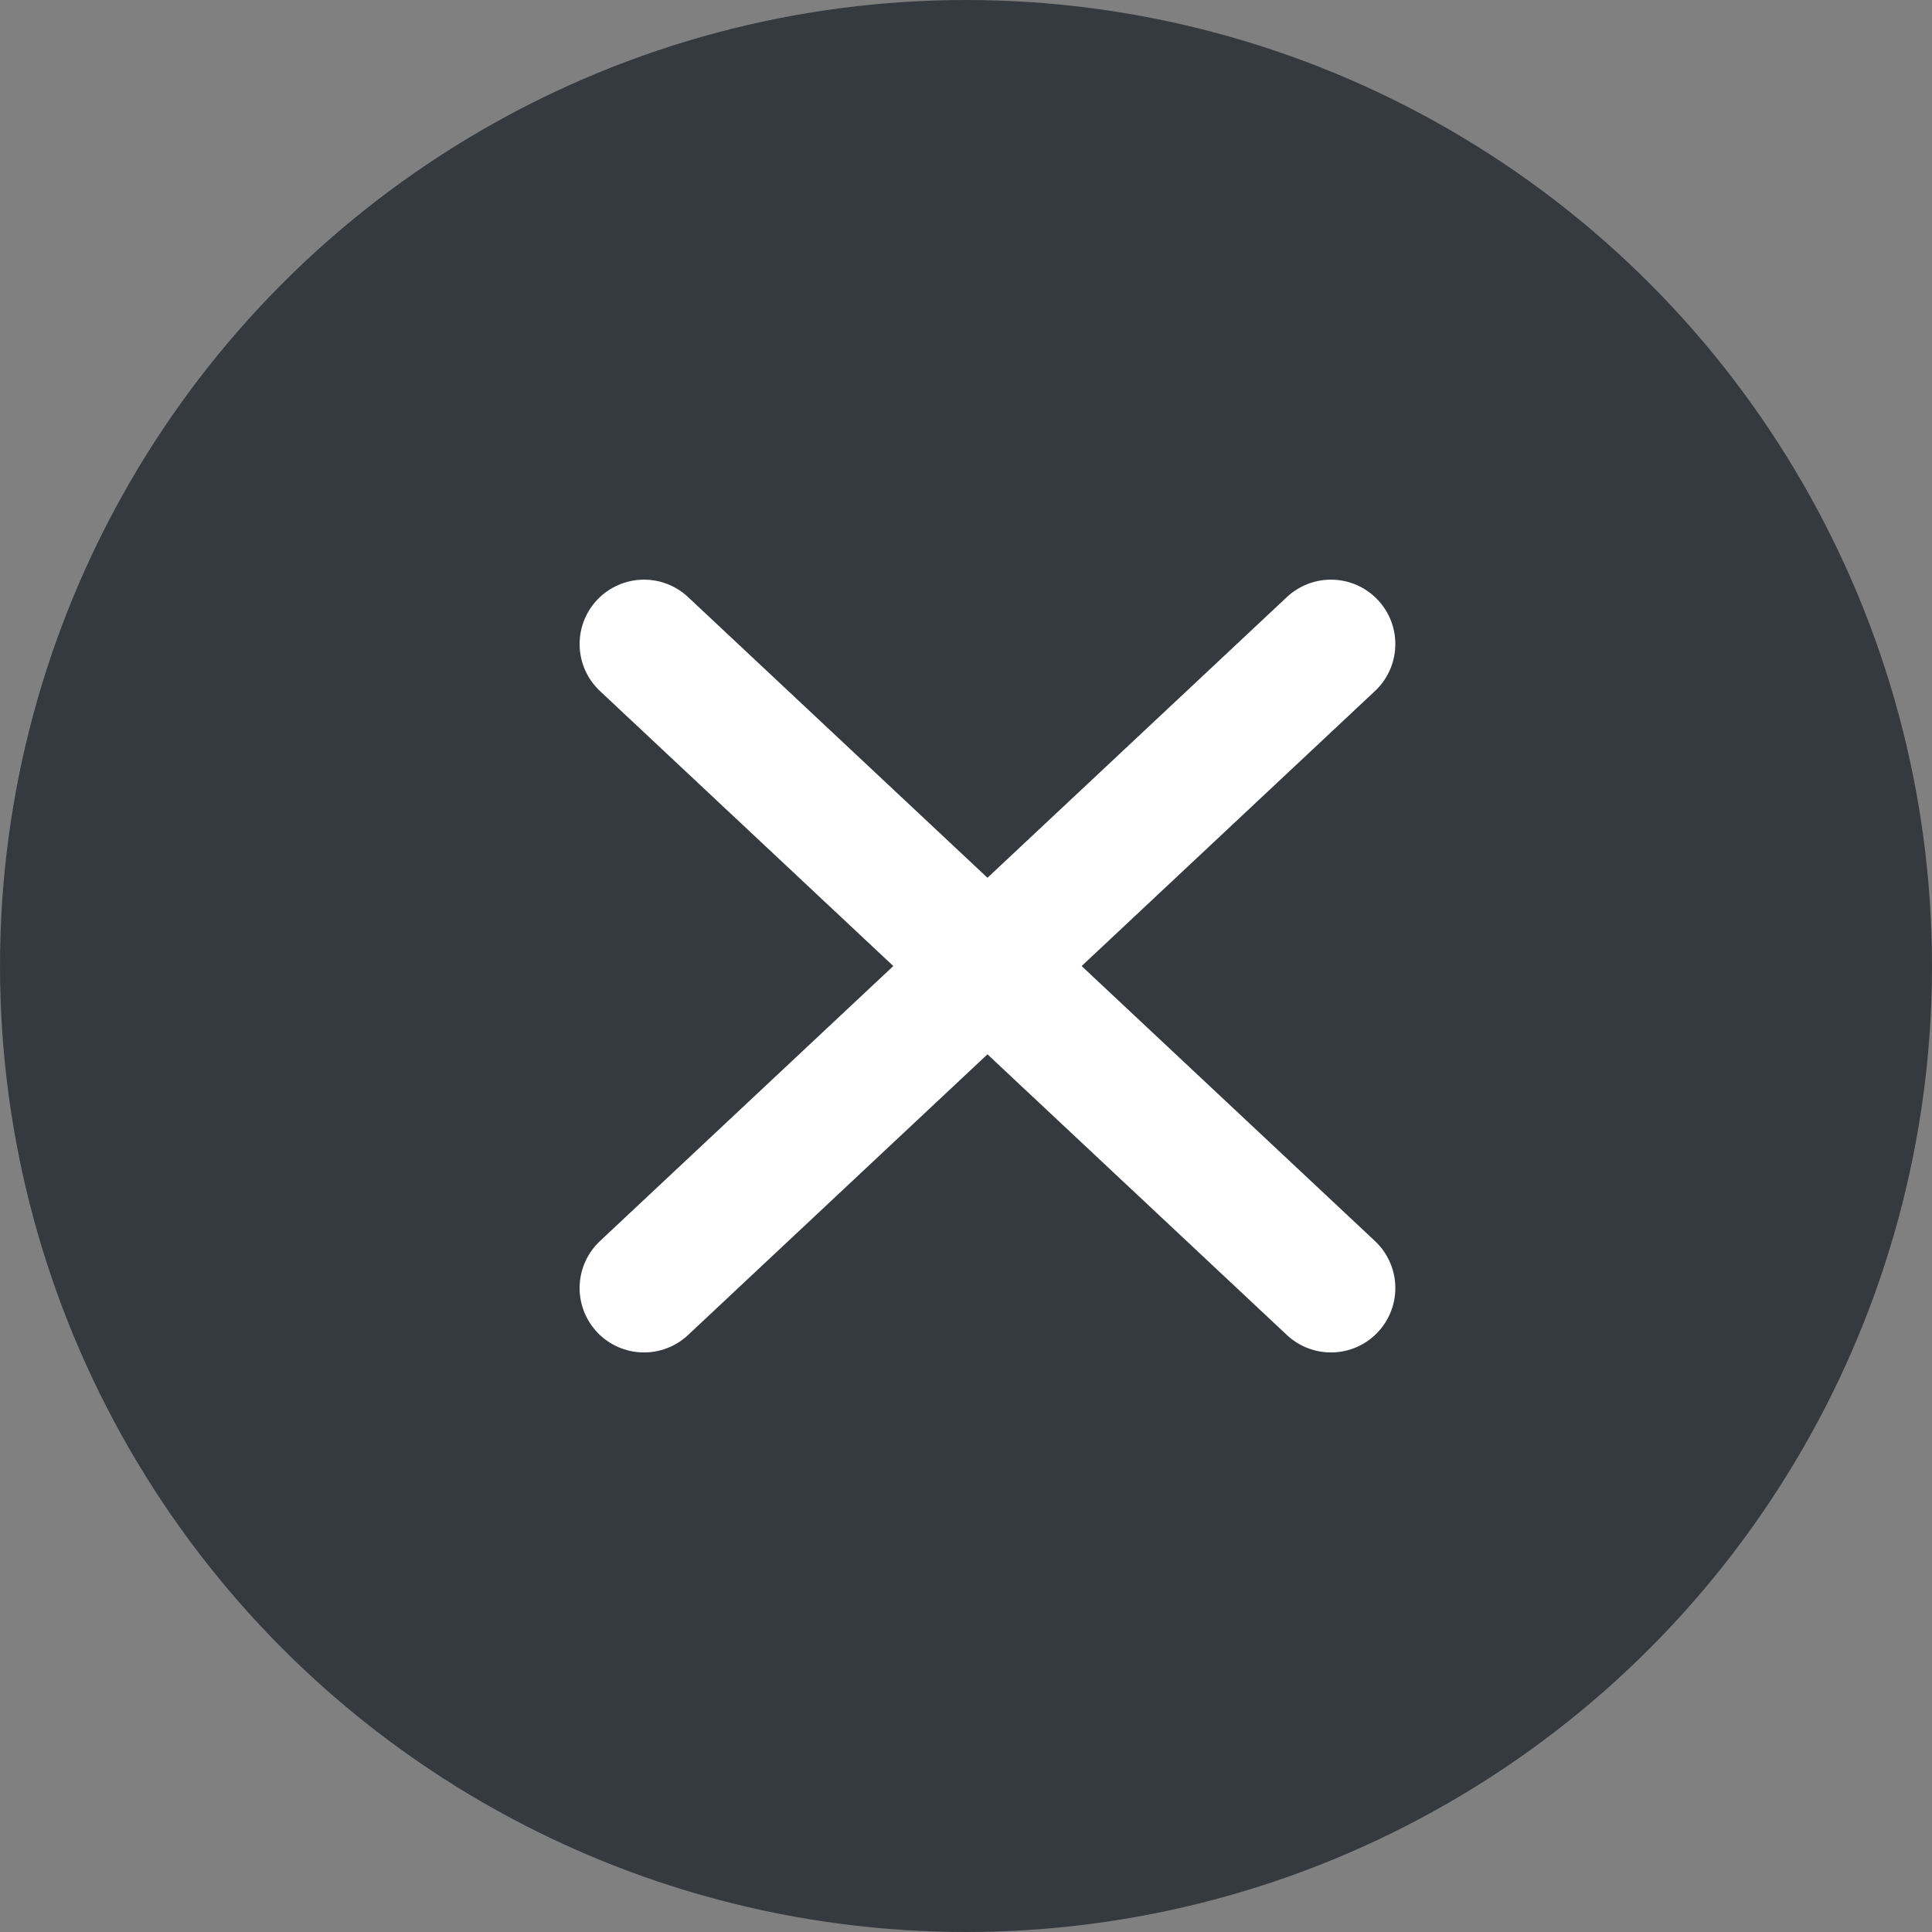 <svg xmlns="http://www.w3.org/2000/svg" width="45" height="45" viewBox="0 0 45 45">
  <rect x="0" y="0" width="45" height="45" fill="#808080" stroke="none"/>
  <g id="グループ_13073" data-name="グループ 13073" transform="translate(-1265 -127)">
    <circle id="楕円形_451" data-name="楕円形 451" cx="22.5" cy="22.5" r="22.5" transform="translate(1265 127)" fill="#353a41"/>
    <g id="グループ_13072" data-name="グループ 13072" transform="translate(-0.224 -2.155)">
      <line id="線_182" data-name="線 182" x2="16" y2="15" transform="translate(1280.224 144.156)" fill="none" stroke="#fff" stroke-linecap="round" stroke-width="3"/>
      <line id="線_183" data-name="線 183" x1="16" y2="15" transform="translate(1280.224 144.156)" fill="none" stroke="#fff" stroke-linecap="round" stroke-width="3"/>
    </g>
  </g>
</svg>
